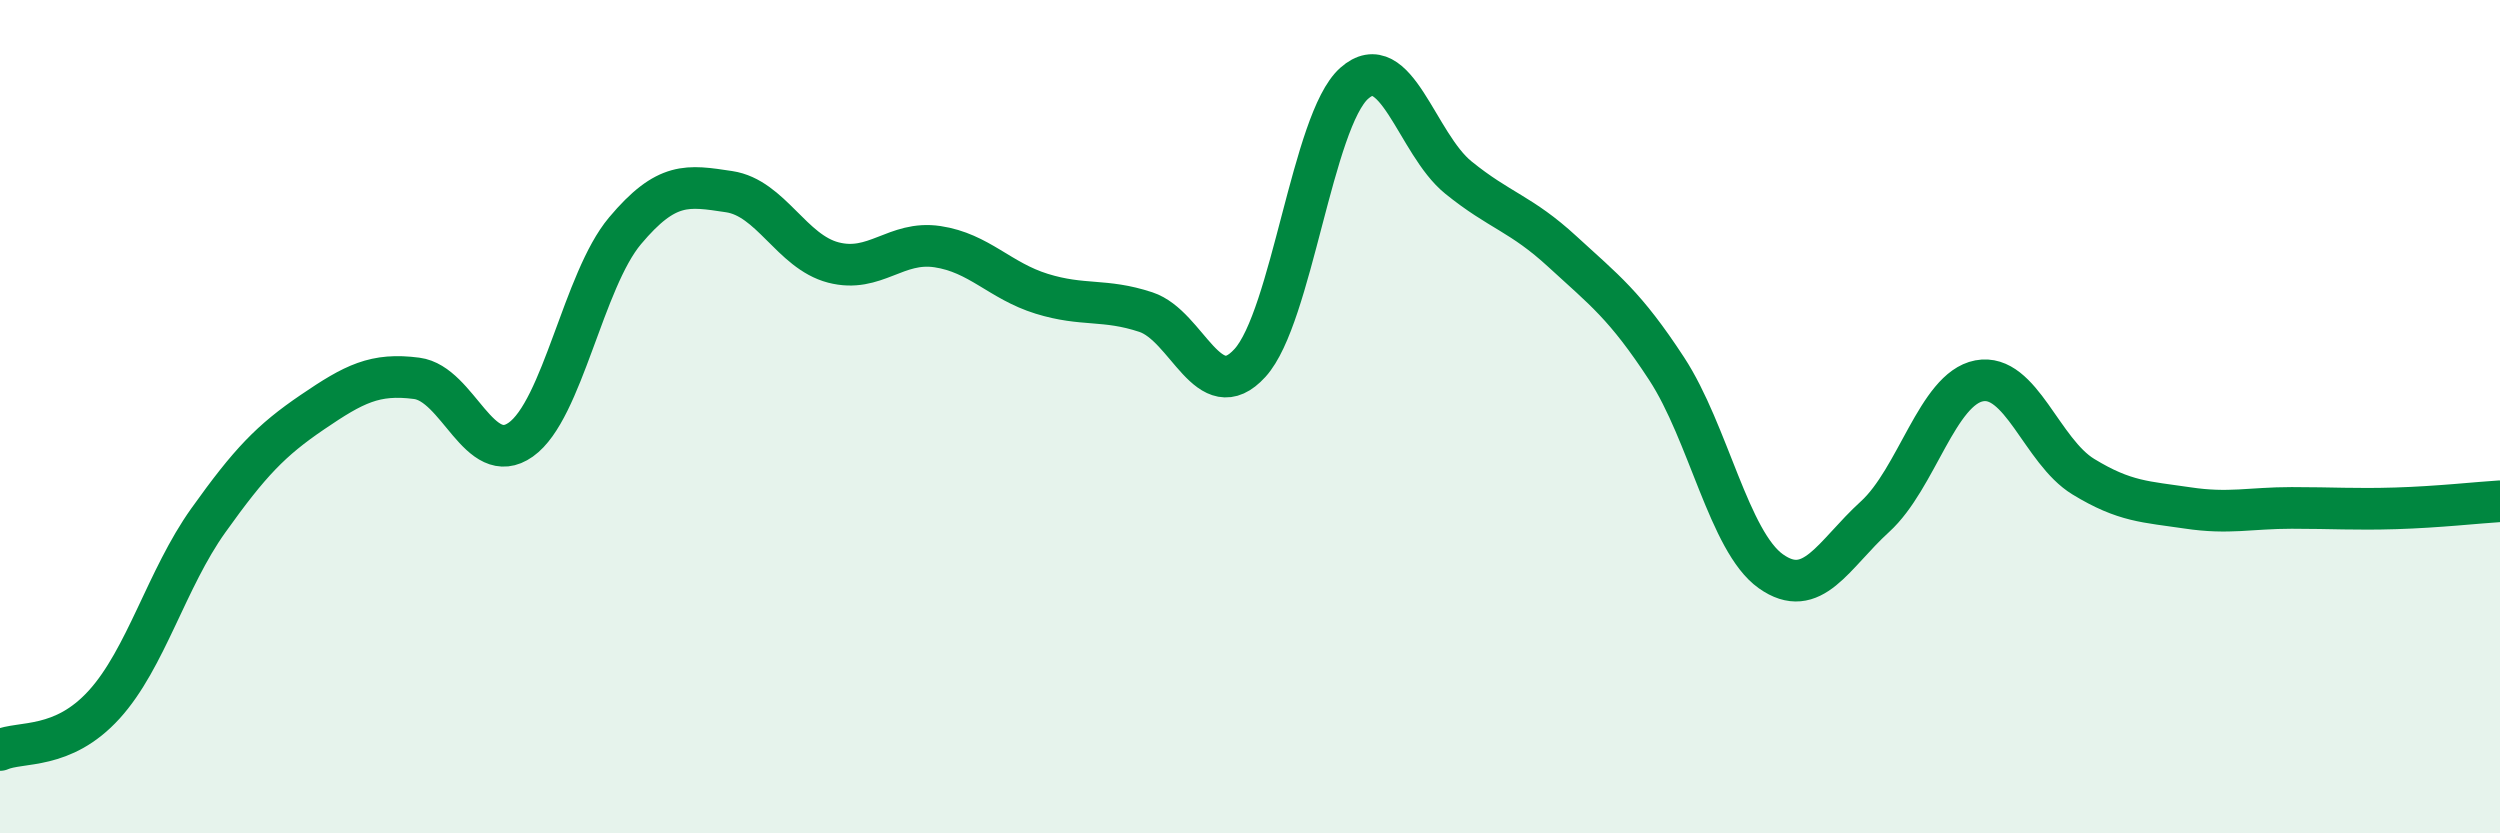 
    <svg width="60" height="20" viewBox="0 0 60 20" xmlns="http://www.w3.org/2000/svg">
      <path
        d="M 0,18 C 0.5,17.78 1.5,18.01 2.5,16.91 C 3.5,15.81 4,13.89 5,12.49 C 6,11.09 6.5,10.57 7.5,9.89 C 8.5,9.21 9,8.95 10,9.08 C 11,9.21 11.5,11.26 12.5,10.55 C 13.5,9.84 14,6.73 15,5.54 C 16,4.35 16.5,4.45 17.5,4.6 C 18.5,4.75 19,6.04 20,6.3 C 21,6.56 21.5,5.77 22.5,5.92 C 23.5,6.07 24,6.74 25,7.05 C 26,7.36 26.5,7.16 27.5,7.49 C 28.5,7.82 29,9.81 30,8.71 C 31,7.61 31.5,2.89 32.5,2 C 33.5,1.11 34,3.45 35,4.26 C 36,5.07 36.5,5.12 37.5,6.04 C 38.5,6.96 39,7.32 40,8.85 C 41,10.38 41.5,13 42.5,13.71 C 43.5,14.42 44,13.31 45,12.4 C 46,11.49 46.5,9.33 47.5,9.14 C 48.5,8.95 49,10.83 50,11.44 C 51,12.05 51.5,12.04 52.5,12.19 C 53.5,12.34 54,12.19 55,12.19 C 56,12.19 56.5,12.23 57.5,12.2 C 58.5,12.17 59.5,12.06 60,12.03L60 20L0 20Z"
        fill="#008740"
        opacity="0.1"
        stroke-linecap="round"
        stroke-linejoin="round"
      />
      <path
        d="M 0,18 C 0.5,17.78 1.5,18.01 2.5,16.91 C 3.5,15.81 4,13.89 5,12.49 C 6,11.09 6.5,10.57 7.5,9.89 C 8.5,9.21 9,8.95 10,9.08 C 11,9.21 11.5,11.26 12.5,10.55 C 13.5,9.84 14,6.73 15,5.54 C 16,4.35 16.5,4.45 17.5,4.6 C 18.5,4.75 19,6.04 20,6.3 C 21,6.56 21.5,5.77 22.5,5.92 C 23.5,6.07 24,6.74 25,7.05 C 26,7.36 26.5,7.16 27.5,7.49 C 28.5,7.82 29,9.81 30,8.71 C 31,7.61 31.5,2.89 32.5,2 C 33.5,1.11 34,3.45 35,4.26 C 36,5.07 36.5,5.12 37.5,6.04 C 38.5,6.96 39,7.32 40,8.85 C 41,10.38 41.5,13 42.5,13.71 C 43.5,14.42 44,13.31 45,12.4 C 46,11.49 46.5,9.33 47.5,9.14 C 48.5,8.95 49,10.83 50,11.44 C 51,12.05 51.5,12.04 52.5,12.19 C 53.5,12.34 54,12.19 55,12.19 C 56,12.19 56.5,12.23 57.5,12.2 C 58.5,12.17 59.5,12.06 60,12.03"
        stroke="#008740"
        stroke-width="1"
        fill="none"
        stroke-linecap="round"
        stroke-linejoin="round"
      />
    </svg>
  